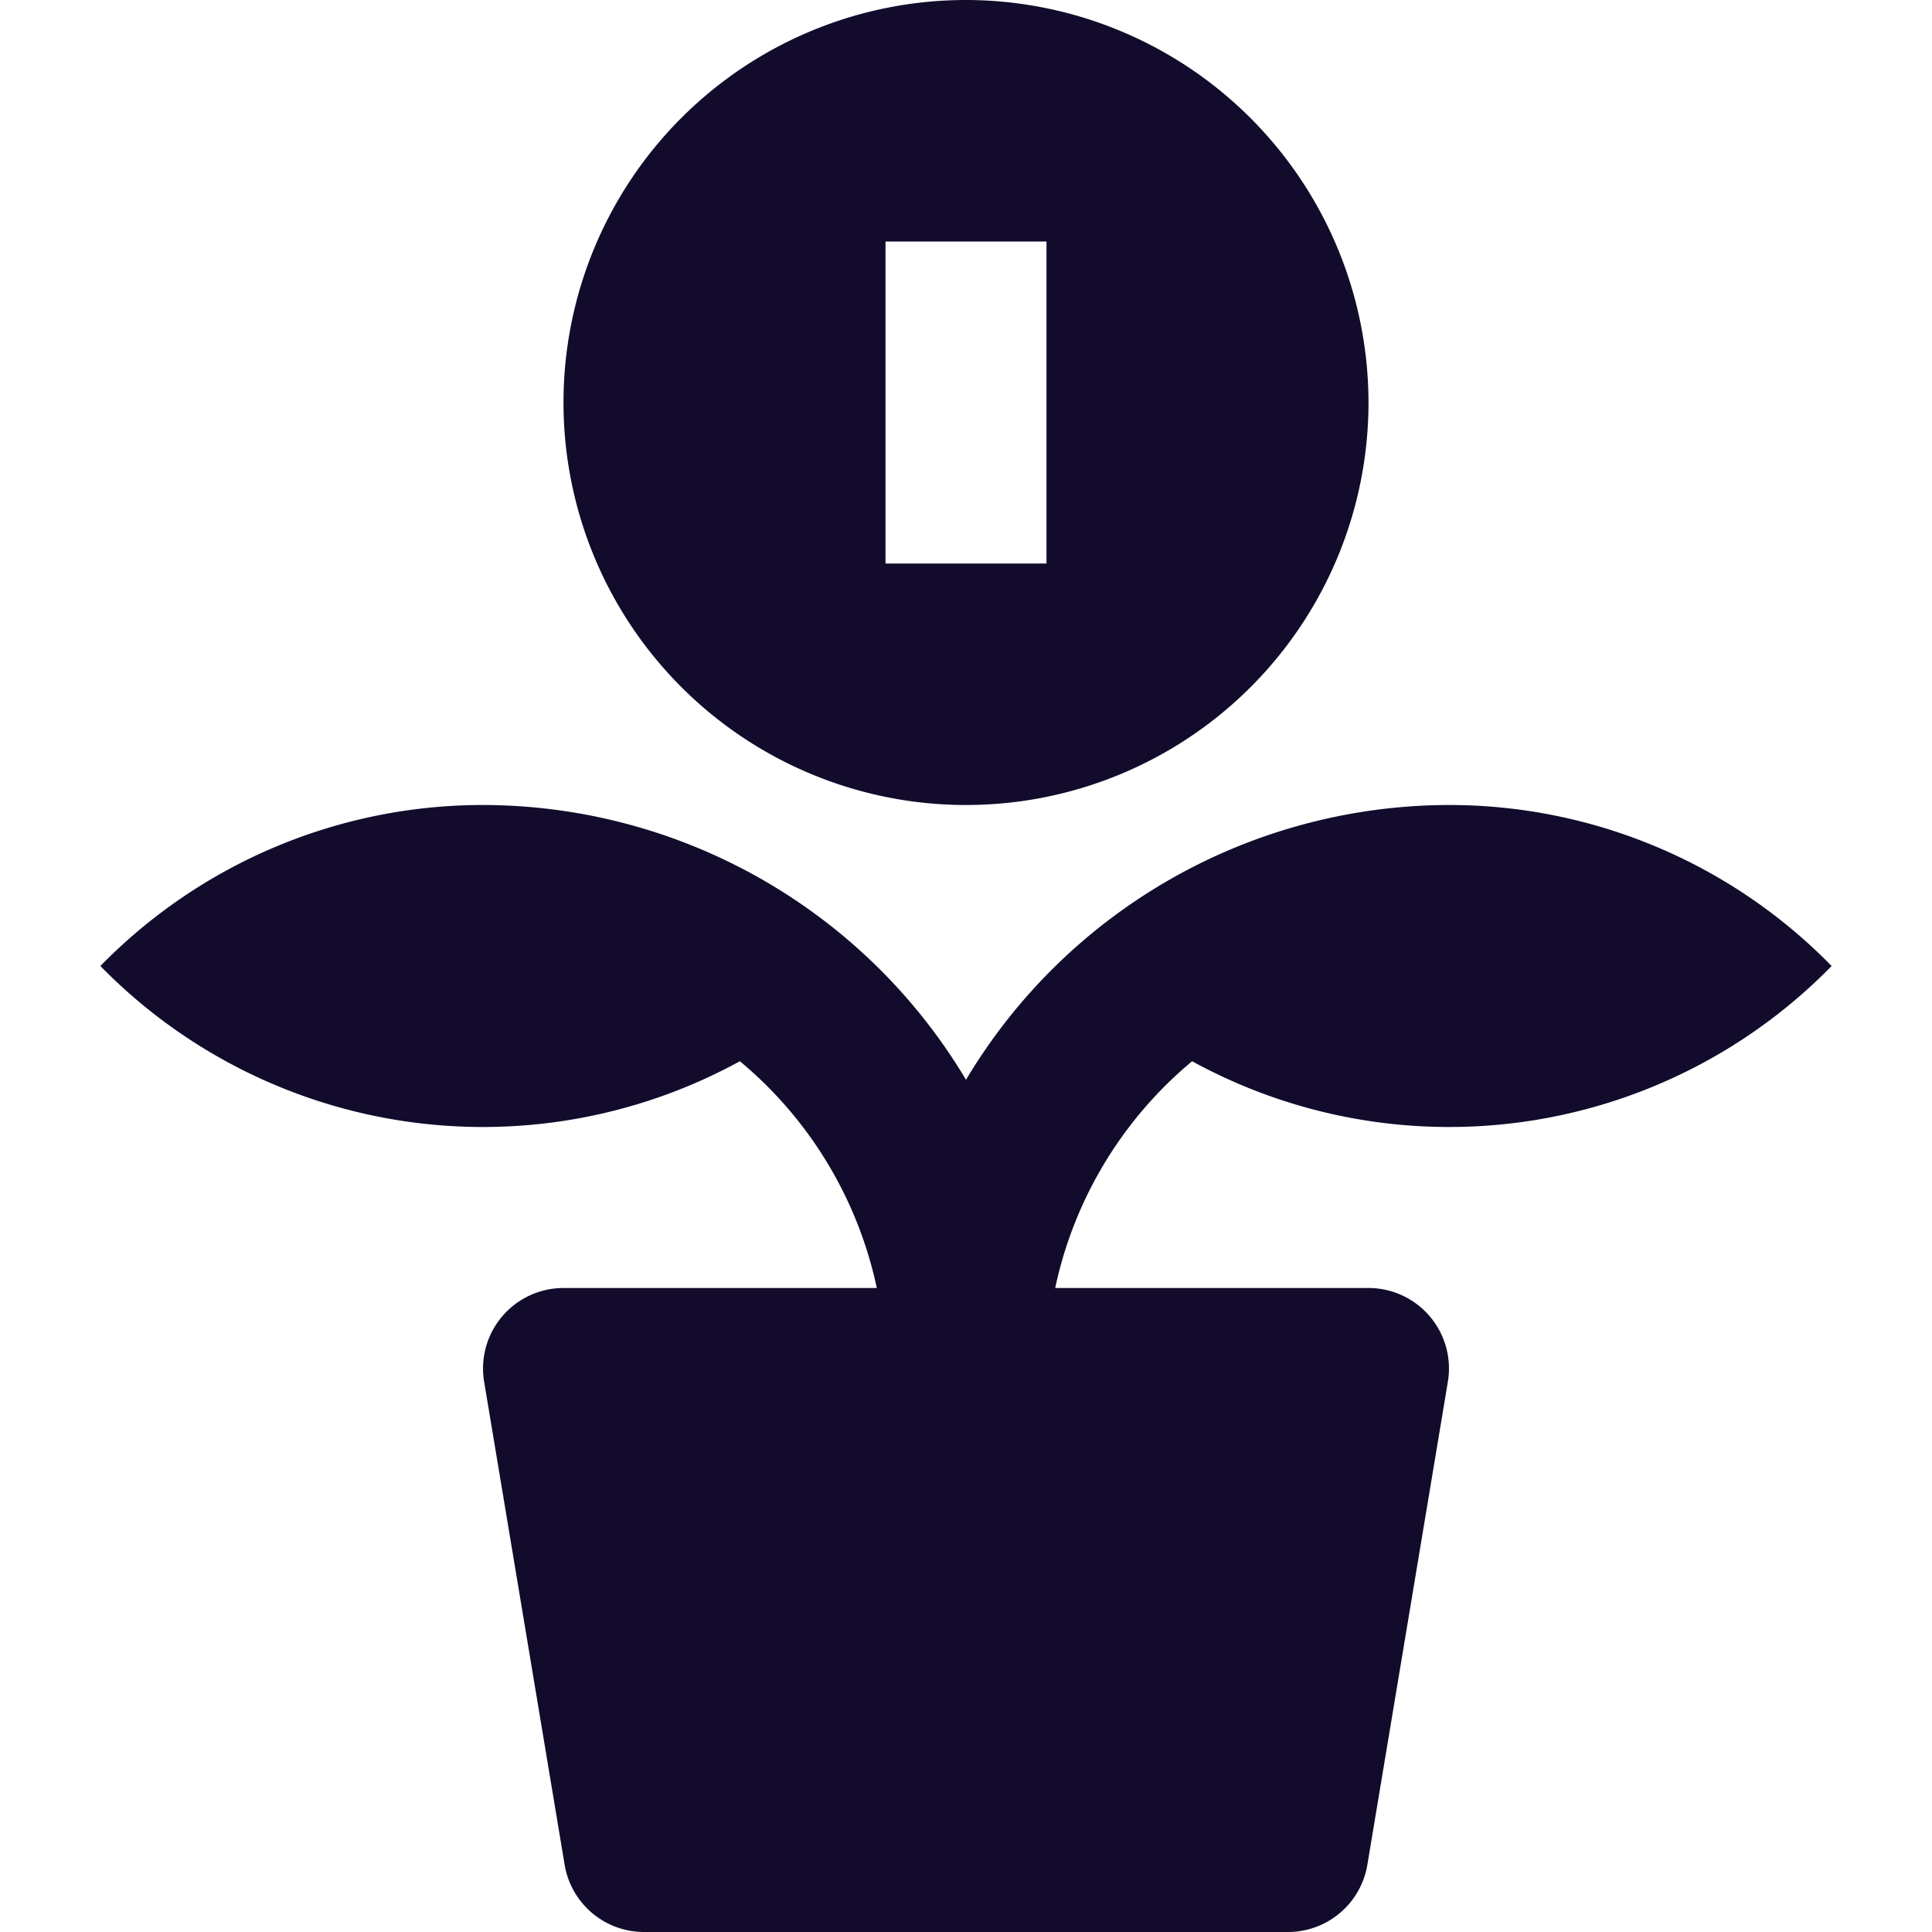 <svg xmlns="http://www.w3.org/2000/svg" height="24" width="24" viewBox="0 0 24 24"><title>savings</title><g fill="#130b2c" class="nc-icon-wrapper"><path d="M14.809,13.183A6.645,6.645,0,0,0,22.753,12,6.641,6.641,0,0,0,18,10a7,7,0,0,0-6,3.413A7,7,0,0,0,6,10a6.641,6.641,0,0,0-4.753,2,6.645,6.645,0,0,0,7.944,1.183A5.024,5.024,0,0,1,10.892,16H7a1,1,0,0,0-.986,1.164l1,6A1,1,0,0,0,8,24h8a1,1,0,0,0,.986-.836l1-6A1,1,0,0,0,17,16H13.108A5.024,5.024,0,0,1,14.809,13.183Z" fill="#130b2c"></path><path d="M12,0a5,5,0,1,0,5,5A5.006,5.006,0,0,0,12,0Zm1,7H11V3h2Z" data-color="color-2"></path></g></svg>